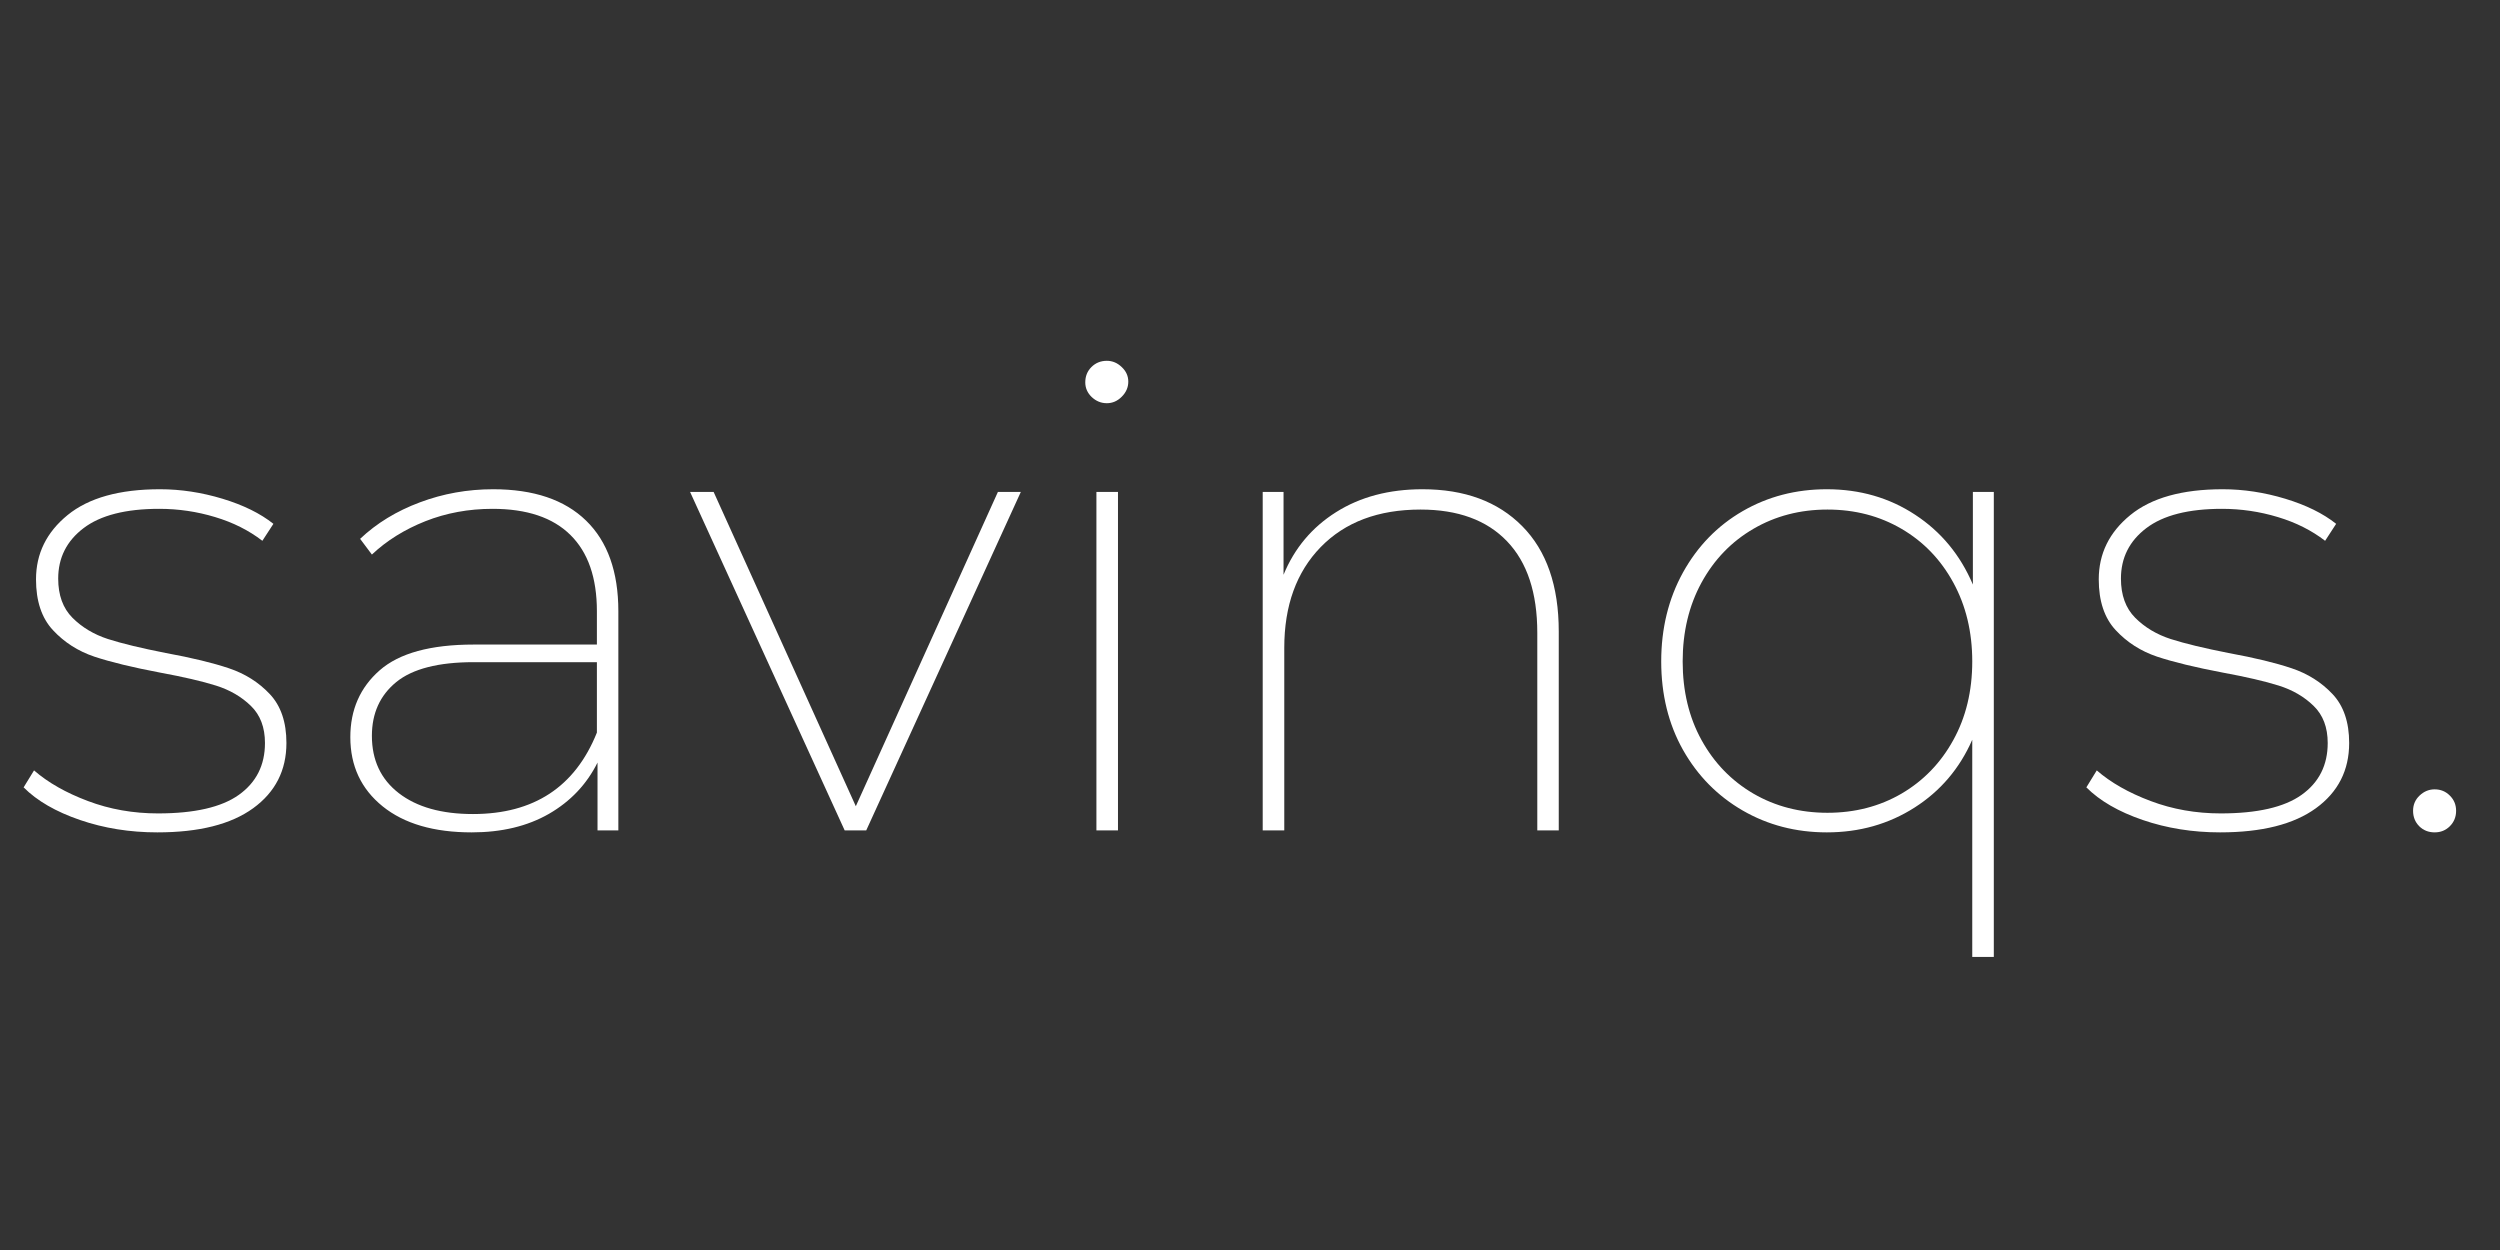 <svg xmlns="http://www.w3.org/2000/svg" xmlns:xlink="http://www.w3.org/1999/xlink" width="500" zoomAndPan="magnify" viewBox="0 0 375 187.5" height="250" preserveAspectRatio="xMidYMid meet" version="1.0"><rect x="0" y="0" width="375" height="187.5" fill="#333333" stroke="none"/><defs><g/></defs><g fill="#ffffff" fill-opacity="1"><g transform="translate(0.511, 124.559)"><g><path d="M 23.094 0.297 C 18.977 0.297 15.109 -0.32 11.484 -1.562 C 7.867 -2.801 5.051 -4.43 3.031 -6.453 L 4.594 -9 C 6.688 -7.176 9.379 -5.645 12.672 -4.406 C 15.961 -3.164 19.469 -2.547 23.188 -2.547 C 28.664 -2.547 32.707 -3.473 35.312 -5.328 C 37.926 -7.191 39.234 -9.785 39.234 -13.109 C 39.234 -15.453 38.531 -17.305 37.125 -18.672 C 35.719 -20.047 33.973 -21.062 31.891 -21.719 C 29.805 -22.375 27.004 -23.023 23.484 -23.672 C 19.367 -24.453 16.086 -25.25 13.641 -26.062 C 11.203 -26.883 9.133 -28.207 7.438 -30.031 C 5.738 -31.852 4.891 -34.395 4.891 -37.656 C 4.891 -41.508 6.469 -44.723 9.625 -47.297 C 12.789 -49.879 17.41 -51.172 23.484 -51.172 C 26.609 -51.172 29.734 -50.695 32.859 -49.75 C 35.992 -48.801 38.539 -47.547 40.5 -45.984 L 38.844 -43.438 C 36.82 -45 34.457 -46.188 31.75 -47 C 29.039 -47.82 26.25 -48.234 23.375 -48.234 C 18.352 -48.234 14.57 -47.27 12.031 -45.344 C 9.488 -43.414 8.219 -40.891 8.219 -37.766 C 8.219 -35.285 8.93 -33.328 10.359 -31.891 C 11.797 -30.453 13.57 -29.391 15.688 -28.703 C 17.812 -28.023 20.703 -27.328 24.359 -26.609 C 28.273 -25.891 31.438 -25.125 33.844 -24.312 C 36.258 -23.5 38.297 -22.211 39.953 -20.453 C 41.617 -18.691 42.453 -16.242 42.453 -13.109 C 42.453 -9.004 40.789 -5.742 37.469 -3.328 C 34.145 -0.91 29.352 0.297 23.094 0.297 Z M 23.094 0.297 "/></g></g></g><g fill="#ffffff" fill-opacity="1"><g transform="translate(46.487, 124.559)"><g><path d="M 27.484 -51.172 C 33.555 -51.172 38.203 -49.602 41.422 -46.469 C 44.648 -43.332 46.266 -38.801 46.266 -32.875 L 46.266 0 L 43.141 0 L 43.141 -10.172 C 41.516 -6.91 39.086 -4.348 35.859 -2.484 C 32.629 -0.629 28.766 0.297 24.266 0.297 C 18.586 0.297 14.133 -1.004 10.906 -3.609 C 7.676 -6.223 6.062 -9.68 6.062 -13.984 C 6.062 -18.098 7.531 -21.441 10.469 -24.016 C 13.406 -26.586 18.102 -27.875 24.562 -27.875 L 43.047 -27.875 L 43.047 -32.875 C 43.047 -37.895 41.723 -41.707 39.078 -44.312 C 36.441 -46.926 32.547 -48.234 27.391 -48.234 C 23.805 -48.234 20.445 -47.613 17.312 -46.375 C 14.188 -45.133 11.516 -43.469 9.297 -41.375 L 7.531 -43.734 C 10.008 -46.078 12.992 -47.898 16.484 -49.203 C 19.973 -50.516 23.641 -51.172 27.484 -51.172 Z M 24.453 -2.453 C 33.586 -2.453 39.785 -6.523 43.047 -14.672 L 43.047 -25.234 L 24.562 -25.234 C 19.27 -25.234 15.398 -24.238 12.953 -22.25 C 10.516 -20.258 9.297 -17.57 9.297 -14.188 C 9.297 -10.531 10.645 -7.66 13.344 -5.578 C 16.051 -3.492 19.754 -2.453 24.453 -2.453 Z M 24.453 -2.453 "/></g></g></g><g fill="#ffffff" fill-opacity="1"><g transform="translate(103.029, 124.559)"><g><path d="M 50.094 -50.766 L 26.906 0 L 23.672 0 L 0.484 -50.766 L 4.016 -50.766 L 25.344 -3.625 L 46.656 -50.766 Z M 50.094 -50.766 "/></g></g></g><g fill="#ffffff" fill-opacity="1"><g transform="translate(153.603, 124.559)"><g><path d="M 10.859 -50.766 L 14.094 -50.766 L 14.094 0 L 10.859 0 Z M 12.422 -64.078 C 11.566 -64.078 10.812 -64.383 10.156 -65 C 9.508 -65.625 9.188 -66.359 9.188 -67.203 C 9.188 -68.117 9.492 -68.883 10.109 -69.5 C 10.734 -70.125 11.504 -70.438 12.422 -70.438 C 13.266 -70.438 14.008 -70.125 14.656 -69.5 C 15.312 -68.883 15.641 -68.156 15.641 -67.312 C 15.641 -66.457 15.312 -65.703 14.656 -65.047 C 14.008 -64.398 13.266 -64.078 12.422 -64.078 Z M 12.422 -64.078 "/></g></g></g><g fill="#ffffff" fill-opacity="1"><g transform="translate(178.547, 124.559)"><g><path d="M 34.828 -51.172 C 41.148 -51.172 46.133 -49.328 49.781 -45.641 C 53.438 -41.953 55.266 -36.688 55.266 -29.844 L 55.266 0 L 52.047 0 L 52.047 -29.641 C 52.047 -35.641 50.531 -40.219 47.5 -43.375 C 44.469 -46.539 40.145 -48.125 34.531 -48.125 C 28.207 -48.125 23.219 -46.25 19.562 -42.5 C 15.914 -38.75 14.094 -33.711 14.094 -27.391 L 14.094 0 L 10.859 0 L 10.859 -50.766 L 13.984 -50.766 L 13.984 -38.344 C 15.617 -42.32 18.242 -45.453 21.859 -47.734 C 25.484 -50.023 29.805 -51.172 34.828 -51.172 Z M 34.828 -51.172 "/></g></g></g><g fill="#ffffff" fill-opacity="1"><g transform="translate(244.088, 124.559)"><g><path d="M 54.984 -50.766 L 54.984 18.984 L 51.75 18.984 L 51.75 -13.594 C 49.863 -9.289 46.977 -5.898 43.094 -3.422 C 39.207 -0.941 34.82 0.297 29.938 0.297 C 25.301 0.297 21.094 -0.797 17.312 -2.984 C 13.531 -5.172 10.547 -8.203 8.359 -12.078 C 6.18 -15.961 5.094 -20.383 5.094 -25.344 C 5.094 -30.289 6.18 -34.738 8.359 -38.688 C 10.547 -42.633 13.531 -45.703 17.312 -47.891 C 21.094 -50.078 25.301 -51.172 29.938 -51.172 C 34.895 -51.172 39.312 -49.895 43.188 -47.344 C 47.07 -44.801 49.957 -41.312 51.844 -36.875 L 51.844 -50.766 Z M 30.031 -2.641 C 34.145 -2.641 37.848 -3.598 41.141 -5.516 C 44.43 -7.441 47.02 -10.117 48.906 -13.547 C 50.801 -16.973 51.75 -20.906 51.75 -25.344 C 51.75 -29.77 50.801 -33.711 48.906 -37.172 C 47.02 -40.629 44.43 -43.316 41.141 -45.234 C 37.848 -47.16 34.145 -48.125 30.031 -48.125 C 25.926 -48.125 22.223 -47.16 18.922 -45.234 C 15.629 -43.316 13.035 -40.629 11.141 -37.172 C 9.254 -33.711 8.312 -29.77 8.312 -25.344 C 8.312 -20.906 9.254 -16.973 11.141 -13.547 C 13.035 -10.117 15.629 -7.441 18.922 -5.516 C 22.223 -3.598 25.926 -2.641 30.031 -2.641 Z M 30.031 -2.641 "/></g></g></g><g fill="#ffffff" fill-opacity="1"><g transform="translate(309.922, 124.559)"><g><path d="M 23.094 0.297 C 18.977 0.297 15.109 -0.32 11.484 -1.562 C 7.867 -2.801 5.051 -4.43 3.031 -6.453 L 4.594 -9 C 6.688 -7.176 9.379 -5.645 12.672 -4.406 C 15.961 -3.164 19.469 -2.547 23.188 -2.547 C 28.664 -2.547 32.707 -3.473 35.312 -5.328 C 37.926 -7.191 39.234 -9.785 39.234 -13.109 C 39.234 -15.453 38.531 -17.305 37.125 -18.672 C 35.719 -20.047 33.973 -21.062 31.891 -21.719 C 29.805 -22.375 27.004 -23.023 23.484 -23.672 C 19.367 -24.453 16.086 -25.25 13.641 -26.062 C 11.203 -26.883 9.133 -28.207 7.438 -30.031 C 5.738 -31.852 4.891 -34.395 4.891 -37.656 C 4.891 -41.508 6.469 -44.723 9.625 -47.297 C 12.789 -49.879 17.41 -51.172 23.484 -51.172 C 26.609 -51.172 29.734 -50.695 32.859 -49.75 C 35.992 -48.801 38.539 -47.547 40.5 -45.984 L 38.844 -43.438 C 36.82 -45 34.457 -46.188 31.75 -47 C 29.039 -47.82 26.25 -48.234 23.375 -48.234 C 18.352 -48.234 14.57 -47.27 12.031 -45.344 C 9.488 -43.414 8.219 -40.891 8.219 -37.766 C 8.219 -35.285 8.93 -33.328 10.359 -31.891 C 11.797 -30.453 13.57 -29.391 15.688 -28.703 C 17.812 -28.023 20.703 -27.328 24.359 -26.609 C 28.273 -25.891 31.438 -25.125 33.844 -24.312 C 36.258 -23.5 38.297 -22.211 39.953 -20.453 C 41.617 -18.691 42.453 -16.242 42.453 -13.109 C 42.453 -9.004 40.789 -5.742 37.469 -3.328 C 34.145 -0.91 29.352 0.297 23.094 0.297 Z M 23.094 0.297 "/></g></g></g><g fill="#ffffff" fill-opacity="1"><g transform="translate(355.899, 124.559)"><g><path d="M 9.297 0.297 C 8.379 0.297 7.609 -0.008 6.984 -0.625 C 6.367 -1.25 6.062 -2.02 6.062 -2.938 C 6.062 -3.844 6.383 -4.602 7.031 -5.219 C 7.688 -5.844 8.441 -6.156 9.297 -6.156 C 10.203 -6.156 10.961 -5.844 11.578 -5.219 C 12.203 -4.602 12.516 -3.844 12.516 -2.938 C 12.516 -2.02 12.203 -1.25 11.578 -0.625 C 10.961 -0.008 10.203 0.297 9.297 0.297 Z M 9.297 0.297 "/></g></g></g></svg>